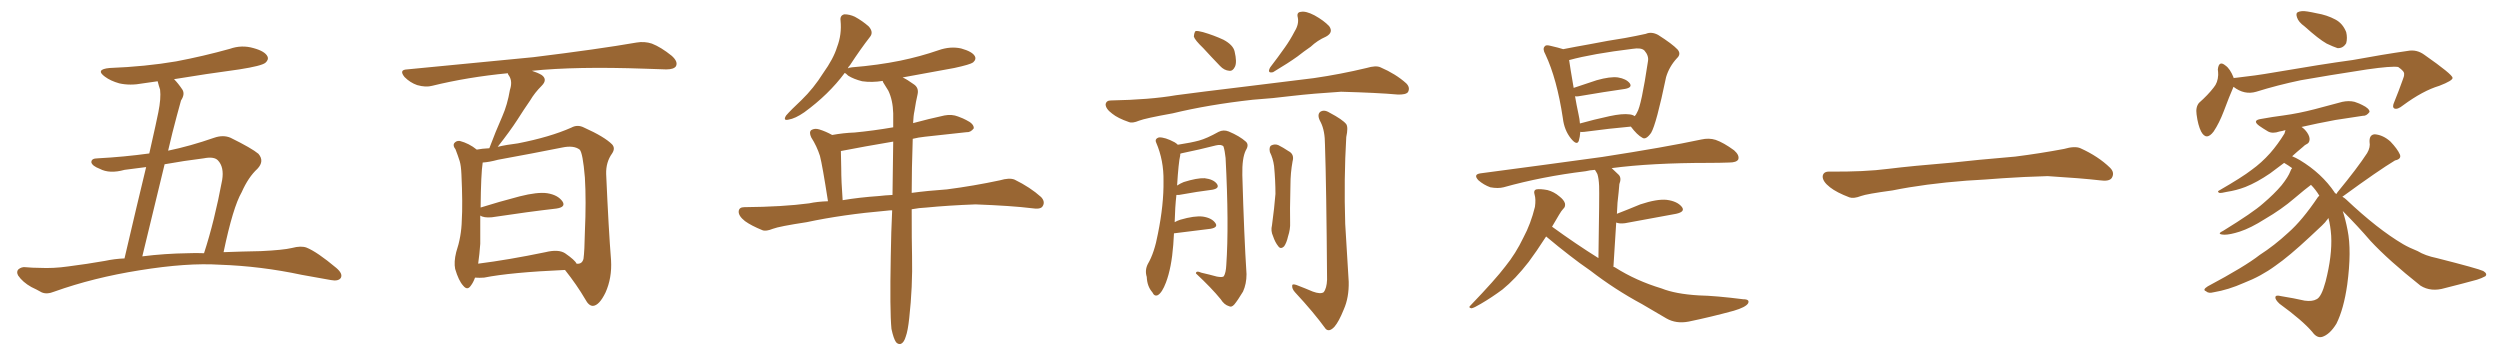 <svg xmlns="http://www.w3.org/2000/svg" xmlns:xlink="http://www.w3.org/1999/xlink" width="1050" height="150"><path fill="#996633" padding="10" d="M93.90 105.91L93.90 105.91Q101.51 105.62 109.57 105.47L109.57 105.47Q118.95 105.03 122.61 104.15L122.61 104.15Q126.42 103.13 128.76 104.00L128.76 104.00Q133.15 105.76 141.21 112.50L141.21 112.50Q144.14 114.99 143.12 116.75L143.12 116.75Q142.09 118.21 139.01 117.63L139.01 117.63Q132.57 116.46 126.71 115.43L126.71 115.43Q109.57 111.77 92.29 111.18L92.29 111.18Q78.52 110.30 58.59 113.53L58.59 113.53Q39.26 116.60 22.85 122.46L22.85 122.46Q19.63 123.78 17.43 122.75L17.43 122.75Q15.38 121.58 13.18 120.56L13.18 120.56Q9.52 118.51 7.62 115.72L7.62 115.72Q6.74 114.11 7.76 113.09L7.76 113.09Q9.08 112.06 10.55 112.21L10.55 112.21Q13.77 112.50 16.55 112.50L16.55 112.50Q22.41 112.79 28.56 111.91L28.56 111.91Q36.62 110.89 44.09 109.57L44.09 109.57Q48.19 108.69 52.29 108.54L52.29 108.54Q57.86 84.67 61.38 70.17L61.38 70.17Q56.84 70.75 52.29 71.34L52.29 71.34Q46.00 73.10 41.89 70.90L41.89 70.90Q38.82 69.73 38.38 68.26L38.38 68.26Q38.23 66.50 41.02 66.50L41.02 66.50Q52.00 65.92 62.70 64.45L62.70 64.45Q65.92 50.24 66.50 47.17L66.50 47.17Q67.68 41.31 67.24 37.65L67.24 37.65Q66.65 35.89 66.21 34.13L66.21 34.13Q63.13 34.57 60.06 35.01L60.06 35.01Q54.64 36.04 50.10 35.01L50.10 35.01Q46.44 33.98 44.09 32.23L44.09 32.23Q39.84 29.15 46.00 28.56L46.00 28.56Q61.08 27.98 73.97 25.78L73.97 25.78Q85.55 23.58 96.53 20.51L96.53 20.51Q101.51 18.75 106.49 20.21L106.49 20.21Q111.33 21.53 112.35 23.73L112.35 23.73Q112.94 25.05 111.47 26.37L111.47 26.37Q109.86 27.69 100.49 29.15L100.49 29.15Q86.43 31.05 73.10 33.25L73.10 33.25Q74.85 35.01 76.61 37.65L76.61 37.65Q77.78 39.55 76.03 42.19L76.03 42.19Q75.29 44.97 74.27 48.63L74.27 48.63Q72.36 55.66 70.61 63.28L70.61 63.28Q79.83 61.38 89.94 57.86L89.94 57.86Q93.75 56.54 96.83 57.86L96.83 57.86Q105.76 62.26 108.54 64.60L108.54 64.60Q111.18 67.68 108.11 70.90L108.11 70.90Q104.30 74.41 101.51 80.71L101.51 80.71Q97.85 87.01 93.90 105.91ZM85.55 66.50L85.55 66.50L85.55 66.50Q77.20 67.53 69.14 68.99L69.14 68.99Q64.75 86.87 59.77 107.67L59.77 107.67Q69.14 106.49 78.96 106.35L78.96 106.35Q82.18 106.20 85.69 106.35L85.69 106.35Q90.09 92.87 93.31 75.59L93.31 75.59Q94.19 70.17 91.55 67.38L91.55 67.38Q89.94 65.63 85.55 66.50ZM199.51 116.60L199.51 116.60Q198.78 118.65 197.75 119.97L197.75 119.97Q196.29 122.17 194.53 119.97L194.53 119.97Q192.63 117.92 191.16 112.94L191.16 112.94Q190.58 110.01 191.60 105.91L191.60 105.91Q193.80 99.32 193.95 92.58L193.95 92.58Q194.38 85.69 193.80 73.24L193.80 73.24Q193.65 69.58 193.07 67.68L193.07 67.68Q192.33 65.33 191.31 62.70L191.31 62.70Q190.14 61.23 190.72 60.21L190.72 60.21Q191.60 59.03 193.07 59.18L193.07 59.18Q197.02 60.21 200.24 62.84L200.24 62.84Q202.44 62.40 205.52 62.26L205.52 62.26Q208.15 55.22 210.94 48.93L210.94 48.93Q213.13 43.95 214.16 37.79L214.16 37.79Q215.33 34.28 213.87 31.93L213.87 31.93Q213.28 31.20 213.28 30.76L213.28 30.76Q196.44 32.37 181.49 36.04L181.49 36.04Q178.86 36.77 175.20 35.74L175.20 35.74Q172.27 34.72 169.92 32.37L169.92 32.37Q167.43 29.30 170.95 29.15L170.95 29.15Q199.66 26.37 223.97 24.02L223.97 24.02Q251.37 20.65 267.33 17.87L267.33 17.87Q270.70 17.29 273.78 18.31L273.78 18.31Q277.59 19.78 282.13 23.44L282.13 23.44Q284.91 25.93 283.89 27.83L283.89 27.83Q283.01 29.15 279.79 29.15L279.79 29.15Q275.54 29.00 271.00 28.86L271.00 28.86Q241.85 27.83 223.39 29.74L223.39 29.74Q225.73 30.47 227.49 31.49L227.49 31.49Q230.13 33.40 227.49 36.04L227.49 36.04Q224.56 38.96 222.66 42.19L222.66 42.19Q220.02 46.00 217.24 50.39L217.24 50.39Q214.31 54.93 209.03 61.67L209.03 61.67Q212.70 60.79 217.53 60.21L217.53 60.21Q231.01 57.57 239.94 53.61L239.94 53.61Q242.58 52.15 245.36 53.61L245.36 53.61Q253.86 57.42 257.08 60.64L257.08 60.64Q258.54 62.26 257.08 64.45L257.08 64.45Q254.44 68.12 254.59 73.10L254.59 73.10Q255.62 96.53 256.64 109.28L256.64 109.28Q257.08 116.75 254.30 122.90L254.30 122.90Q251.66 128.32 249.02 128.47L249.02 128.47Q247.27 128.47 245.80 125.68L245.80 125.68Q242.29 119.68 237.30 113.38L237.30 113.38Q214.31 114.40 203.32 116.60L203.32 116.60Q201.42 116.75 199.51 116.60ZM237.30 106.35L237.30 106.35L237.30 106.35Q241.55 109.28 242.14 110.74L242.14 110.74Q244.48 111.04 245.07 108.69L245.07 108.69Q245.51 105.47 245.65 97.41L245.65 97.41Q246.24 84.38 245.65 74.56L245.65 74.56Q244.78 64.16 243.46 62.84L243.46 62.84Q240.97 60.94 236.13 61.96L236.13 61.96Q223.68 64.45 209.18 67.09L209.18 67.09Q205.37 68.12 202.73 68.26L202.73 68.26Q202.00 72.95 201.86 87.16L201.86 87.16Q209.33 84.81 218.26 82.47L218.26 82.47Q225.73 80.57 229.83 81.15L229.83 81.15Q234.38 81.88 236.28 84.67L236.28 84.67Q237.74 87.01 233.64 87.60L233.64 87.60Q222.07 88.92 206.54 91.26L206.54 91.26Q203.17 91.55 201.71 90.53L201.71 90.53Q201.71 96.53 201.71 102.39L201.71 102.39Q201.42 106.64 200.83 110.74L200.83 110.74Q213.57 109.13 229.10 105.91L229.10 105.91Q234.52 104.59 237.30 106.35ZM374.41 138.13L374.41 138.13Q373.68 130.52 374.12 107.67L374.12 107.67Q374.27 97.27 374.71 88.33L374.71 88.33Q373.54 88.33 372.51 88.48L372.51 88.48Q353.91 90.09 338.82 93.31L338.82 93.31Q327.25 95.07 324.61 96.09L324.61 96.09Q321.68 97.27 320.21 96.68L320.21 96.68Q315.53 94.78 312.89 92.87L312.89 92.87Q310.11 90.67 310.25 88.77L310.25 88.77Q310.40 87.01 312.60 87.01L312.60 87.01Q328.86 86.87 339.84 85.40L339.84 85.40Q343.21 84.67 347.75 84.52L347.75 84.52Q345.41 69.43 344.38 65.48L344.38 65.48Q343.07 61.38 340.72 57.71L340.72 57.71Q339.70 55.52 340.72 54.64L340.72 54.64Q342.19 53.76 344.09 54.35L344.09 54.35Q346.88 55.22 349.51 56.69L349.51 56.69Q354.35 55.81 358.89 55.66L358.89 55.66Q366.65 54.93 375.15 53.47L375.15 53.47Q375.15 50.39 375.15 47.61L375.15 47.61Q375 42.04 373.10 38.09L373.10 38.09Q372.07 36.47 371.19 35.01L371.19 35.01Q370.75 34.42 370.75 33.98L370.75 33.98Q366.21 34.72 362.11 34.13L362.11 34.13Q358.59 33.25 356.25 31.79L356.25 31.79Q355.22 30.76 354.79 30.62L354.79 30.62Q348.05 39.70 337.79 47.17L337.79 47.17Q333.98 49.80 331.20 50.24L331.20 50.24Q328.71 50.83 330.18 48.49L330.18 48.49Q332.23 46.14 336.62 42.04L336.62 42.04Q341.75 37.06 345.70 30.76L345.70 30.76Q350.10 24.61 351.56 19.78L351.56 19.78Q353.61 14.50 353.03 8.64L353.03 8.64Q352.73 6.45 354.64 6.01L354.64 6.01Q356.84 6.01 359.03 7.03L359.03 7.03Q362.26 8.79 364.89 11.13L364.89 11.13Q366.94 13.48 365.48 15.38L365.48 15.38Q361.38 20.65 356.98 27.39L356.98 27.39Q356.25 28.13 356.10 28.71L356.10 28.71Q356.54 28.42 357.86 28.27L357.86 28.27Q368.70 27.39 378.08 25.49L378.08 25.49Q386.57 23.73 394.19 21.09L394.19 21.09Q399.17 19.34 403.71 20.36L403.71 20.36Q408.40 21.68 409.42 23.58L409.42 23.58Q410.16 24.90 408.69 26.22L408.69 26.22Q407.52 27.10 400.78 28.56L400.78 28.56Q389.65 30.62 379.10 32.52L379.10 32.52Q381.01 33.40 383.64 35.30L383.64 35.30Q385.99 36.77 385.40 39.55L385.40 39.55Q384.67 42.63 384.08 46.58L384.08 46.58Q383.64 48.49 383.50 51.71L383.50 51.71Q389.94 49.95 396.68 48.49L396.68 48.49Q399.76 47.90 402.39 48.93L402.39 48.93Q404.74 49.80 405.76 50.39L405.76 50.39Q409.13 52.00 408.98 53.91L408.98 53.91Q407.67 55.66 405.91 55.52L405.91 55.52Q398.14 56.40 388.48 57.42L388.48 57.42Q385.69 57.71 383.35 58.30L383.35 58.30Q382.91 71.19 382.91 81.01L382.91 81.01Q389.36 80.13 397.71 79.54L397.71 79.54Q408.98 78.08 419.97 75.73L419.97 75.73Q423.93 74.56 426.12 75.44L426.12 75.44Q432.71 78.66 437.26 82.76L437.26 82.76Q439.16 84.81 437.84 86.72L437.84 86.72Q436.96 88.04 433.30 87.45L433.30 87.45Q425.10 86.43 409.72 85.84L409.72 85.84Q398.14 86.28 389.21 87.16L389.21 87.16Q385.99 87.30 382.91 87.89L382.91 87.89Q382.91 101.81 383.06 107.52L383.06 107.52Q383.35 120.41 381.88 133.59L381.88 133.59Q381.30 139.01 380.42 141.36L380.42 141.36Q379.69 143.85 378.37 144.43L378.37 144.43Q377.20 144.73 376.32 143.70L376.32 143.70Q375.29 142.24 374.41 138.13ZM374.85 81.88L374.85 81.88L374.85 81.88Q375 69.58 375.15 59.47L375.15 59.47Q362.99 61.52 353.17 63.43L353.17 63.43Q353.17 65.33 353.32 70.75L353.32 70.75Q353.32 76.17 353.91 84.08L353.91 84.08Q360.79 82.91 369.29 82.32L369.29 82.32Q371.63 82.03 374.85 81.88ZM526.17 41.89L526.17 41.89Q507.57 43.95 492.48 47.61L492.48 47.61Q481.05 49.66 478.42 50.68L478.42 50.68Q475.63 51.86 474.17 51.27L474.17 51.27Q469.48 49.66 467.14 47.75L467.14 47.75Q464.36 45.70 464.36 43.80L464.36 43.80Q464.65 42.19 466.55 42.19L466.55 42.19Q482.96 41.89 493.95 39.99L493.95 39.99Q503.76 38.67 523.24 36.33L523.24 36.33Q532.91 35.16 551.81 32.81L551.81 32.81Q562.94 31.20 573.93 28.56L573.93 28.56Q577.88 27.39 579.79 28.27L579.79 28.27Q586.23 31.05 590.63 35.01L590.63 35.01Q592.38 36.77 591.36 38.67L591.36 38.67Q590.48 39.84 586.96 39.70L586.96 39.70Q578.76 38.96 563.23 38.53L563.23 38.53Q551.66 39.26 542.72 40.28L542.72 40.28Q534.67 41.31 526.17 41.89ZM543.75 13.18L543.75 13.18Q545.65 10.11 545.07 7.32L545.07 7.32Q544.48 5.13 546.39 4.98L546.39 4.98Q548.44 4.54 552.10 6.45L552.10 6.45Q556.05 8.64 558.25 10.99L558.25 10.99Q560.16 13.62 556.93 15.38L556.93 15.38Q553.27 16.99 550.49 19.63L550.49 19.63Q547.71 21.53 544.92 23.73L544.92 23.73Q541.26 26.37 534.67 30.32L534.67 30.32Q532.03 30.91 533.50 28.27L533.50 28.27Q536.87 23.88 539.65 19.92L539.65 19.92Q541.85 16.85 543.75 13.18ZM505.37 20.21L505.37 20.21Q501.86 16.85 501.42 15.38L501.42 15.38Q501.56 13.62 502.15 13.04L502.15 13.04Q503.03 12.89 505.22 13.48L505.22 13.48Q509.77 14.79 513.87 16.70L513.87 16.70Q517.97 18.90 518.55 21.68L518.55 21.68Q519.58 26.07 518.70 27.98L518.70 27.98Q517.82 29.88 516.36 29.74L516.36 29.74Q514.16 29.59 512.40 27.69L512.40 27.69Q508.59 23.73 505.37 20.21ZM551.37 122.46L551.37 122.46Q554.59 123.63 555.91 122.75L555.91 122.75Q557.23 121.14 557.37 117.48L557.37 117.48Q557.08 78.08 556.49 60.79L556.49 60.79Q556.49 54.93 554.74 51.42L554.74 51.42Q552.98 48.34 554.44 47.02L554.44 47.02Q556.05 45.85 558.40 47.31L558.40 47.31Q563.96 50.24 565.43 52.15L565.43 52.15Q566.31 53.47 565.43 57.57L565.43 57.57Q564.40 75.15 564.99 94.04L564.99 94.04Q565.87 108.69 566.46 118.36L566.46 118.36Q566.60 124.95 564.40 129.93L564.40 129.93Q562.35 135.06 560.45 137.26L560.45 137.26Q558.25 139.60 556.79 138.13L556.79 138.13Q551.81 131.25 543.90 122.75L543.90 122.75Q542.58 121.29 542.72 119.97L542.72 119.97Q542.72 119.09 544.48 119.68L544.48 119.68Q548.29 121.14 551.37 122.46ZM533.35 63.87L533.35 63.87Q532.91 61.67 533.94 61.08L533.94 61.08Q535.40 60.35 536.87 60.94L536.87 60.94Q538.92 61.96 541.11 63.43L541.11 63.43Q543.75 64.75 542.87 67.82L542.87 67.82Q541.99 72.66 541.99 77.64L541.99 77.64Q541.70 89.36 541.85 93.46L541.85 93.46Q541.99 96.24 540.97 99.32L540.97 99.32Q540.38 101.95 539.36 103.42L539.36 103.42Q537.89 104.88 536.87 103.42L536.87 103.42Q535.55 101.81 534.67 99.17L534.67 99.17Q533.64 96.97 534.23 94.63L534.23 94.63Q535.25 87.16 535.69 81.45L535.69 81.45Q535.69 75.88 535.11 69.73L535.11 69.73Q534.67 66.50 533.35 63.87ZM494.09 81.88L494.09 81.88L494.09 81.88Q493.51 87.01 493.36 93.31L493.36 93.31Q494.38 92.72 495.70 92.29L495.70 92.29Q501.71 90.53 505.22 90.97L505.22 90.97Q509.03 91.55 510.50 93.75L510.50 93.75Q511.67 95.51 508.45 96.09L508.45 96.09Q501.86 96.97 493.07 98.00L493.07 98.00Q492.92 100.20 492.77 102.83L492.77 102.83Q492.04 112.50 489.70 118.65L489.70 118.65Q488.09 122.90 486.33 123.93L486.33 123.93Q484.86 124.66 483.98 122.75L483.98 122.75Q481.79 120.26 481.64 116.31L481.64 116.31Q480.76 113.53 482.08 110.89L482.08 110.89Q484.86 106.20 486.33 98.14L486.33 98.14Q488.82 85.84 488.67 76.03L488.67 76.03Q488.82 67.38 485.60 59.91L485.60 59.91Q484.86 58.30 486.77 57.71L486.77 57.71Q489.26 57.57 493.36 59.77L493.36 59.77Q494.09 60.21 494.68 60.79L494.68 60.79Q500.39 59.91 503.61 59.03L503.61 59.03Q506.84 58.15 511.82 55.37L511.82 55.37Q513.87 54.35 516.06 55.22L516.06 55.22Q520.61 57.13 523.24 59.47L523.24 59.47Q524.71 60.79 523.24 63.13L523.24 63.13Q521.63 66.36 521.78 73.54L521.78 73.54Q522.51 99.32 523.54 115.14L523.54 115.14Q523.54 119.24 522.07 122.46L522.07 122.46Q519.87 126.12 518.41 127.88L518.41 127.88Q517.24 129.20 516.21 128.61L516.21 128.61Q514.16 128.03 512.70 125.68L512.70 125.68Q508.89 121.00 502.29 114.84L502.29 114.84Q502.29 113.53 504.64 114.55L504.64 114.55Q507.86 115.28 511.08 116.16L511.08 116.16Q513.43 116.60 514.01 116.02L514.01 116.02Q514.89 114.55 515.04 111.33L515.04 111.33Q516.21 94.48 514.75 66.36L514.75 66.36Q514.45 63.43 513.87 61.52L513.87 61.52Q512.99 60.50 510.64 61.08L510.64 61.08Q503.76 62.84 496.58 64.31L496.58 64.31Q495.85 64.45 495.70 64.60L495.70 64.60Q495.70 64.75 495.70 65.19L495.70 65.19Q494.97 68.26 494.38 77.93L494.38 77.93Q495.70 77.05 497.17 76.46L497.17 76.46Q502.73 74.71 505.96 74.85L505.96 74.85Q509.62 75.29 511.08 77.20L511.08 77.20Q512.40 79.10 509.18 79.69L509.18 79.69Q503.17 80.42 495.12 81.88L495.12 81.88Q494.53 81.88 494.09 81.88ZM663.72 55.37L663.72 55.37Q663.57 57.57 663.13 59.03L663.13 59.03Q662.40 61.38 659.77 58.15L659.77 58.15Q656.98 54.64 656.40 49.66L656.40 49.66Q653.91 33.11 649.07 22.85L649.07 22.85Q647.75 20.51 648.78 19.48L648.78 19.48Q649.22 18.75 650.98 19.19L650.98 19.19Q654.79 20.07 656.54 20.65L656.54 20.65Q661.67 19.63 667.53 18.60L667.53 18.60Q675.73 16.99 682.47 15.97L682.47 15.97Q687.30 15.09 691.26 14.21L691.26 14.21Q693.60 13.18 696.39 14.65L696.39 14.65Q702.39 18.46 704.59 20.80L704.59 20.80Q706.20 22.71 704.30 24.46L704.30 24.46Q701.07 27.98 699.76 32.37L699.76 32.37L699.76 32.37Q695.65 52.15 693.46 55.81L693.46 55.81Q691.26 58.89 689.79 57.86L689.79 57.86Q687.60 56.69 684.96 53.17L684.96 53.17Q676.46 53.91 665.48 55.37L665.48 55.37Q664.16 55.52 663.72 55.37ZM684.52 48.05L684.52 48.05Q685.69 48.19 686.57 48.78L686.57 48.78Q687.16 48.19 687.60 47.17L687.60 47.17Q689.36 44.38 692.14 25.78L692.14 25.78Q692.58 23.44 690.67 21.24L690.67 21.24Q689.36 19.92 685.69 20.51L685.69 20.51Q668.85 22.56 659.18 25.20L659.18 25.20Q659.03 25.20 659.03 25.20L659.03 25.20Q659.47 28.42 660.94 36.91L660.94 36.91Q665.33 35.45 670.61 33.69L670.61 33.69Q676.32 32.08 679.54 32.52L679.54 32.52Q683.06 33.11 684.52 35.01L684.52 35.01Q685.69 36.77 682.47 37.35L682.47 37.35Q674.12 38.53 662.99 40.43L662.99 40.43Q662.11 40.58 661.52 40.43L661.52 40.43Q662.11 43.95 662.99 48.05L662.99 48.05Q663.43 49.95 663.57 51.86L663.57 51.86Q669.29 50.24 676.03 48.78L676.03 48.78Q681.45 47.61 684.52 48.05ZM649.37 99.32L649.37 99.32L649.37 99.32Q645.12 105.91 642.04 110.01L642.04 110.01Q636.47 117.19 631.05 121.58L631.05 121.58Q626.51 124.95 621.97 127.59L621.97 127.59Q619.04 129.35 618.02 129.49L618.02 129.49Q616.55 129.20 617.58 128.32L617.58 128.32Q628.13 117.33 632.23 111.91L632.23 111.91Q636.62 106.49 639.84 99.76L639.84 99.76Q642.92 94.04 644.68 86.87L644.68 86.87Q645.12 83.64 644.53 81.74L644.53 81.74Q643.95 79.98 645.26 79.54L645.26 79.54Q646.88 79.25 649.95 79.83L649.95 79.83Q652.73 80.57 654.93 82.47L654.93 82.47Q656.84 83.94 657.28 85.40L657.28 85.40Q657.57 86.87 656.54 87.74L656.54 87.74Q655.81 88.48 654.79 90.23L654.79 90.23Q653.17 92.87 651.86 95.21L651.86 95.21Q661.96 102.54 671.34 108.40L671.34 108.40Q671.78 81.30 671.63 78.08L671.63 78.08Q671.48 74.85 670.90 73.10L670.90 73.10Q670.46 72.22 669.87 71.34L669.87 71.34Q667.68 71.48 665.92 71.92L665.92 71.92Q647.75 74.12 631.49 78.66L631.49 78.66Q629.15 79.25 625.93 78.66L625.93 78.66Q623.14 77.64 620.95 75.73L620.95 75.73Q618.60 73.24 621.83 72.80L621.83 72.80Q649.51 69.14 672.95 65.92L672.95 65.92Q699.46 61.82 714.55 58.59L714.55 58.59Q717.77 57.86 720.56 58.74L720.56 58.74Q723.93 59.91 728.32 63.13L728.32 63.13Q730.66 65.19 730.08 66.94L730.08 66.94Q729.35 68.26 726.27 68.26L726.27 68.26Q722.31 68.41 717.77 68.41L717.77 68.41Q693.60 68.41 676.90 70.61L676.90 70.61Q678.37 71.92 679.83 73.39L679.83 73.39Q681.15 74.71 680.13 77.34L680.13 77.34Q679.98 78.81 679.83 80.71L679.83 80.71Q679.25 84.96 679.10 89.79L679.10 89.79Q683.64 88.04 688.92 85.84L688.92 85.84Q695.95 83.50 700.05 83.94L700.05 83.94Q704.44 84.52 706.35 86.87L706.35 86.87Q707.96 88.92 704.00 89.79L704.00 89.79Q694.92 91.41 682.47 93.75L682.47 93.75Q680.13 94.04 678.81 93.46L678.81 93.46Q678.22 101.95 677.64 112.06L677.64 112.06Q678.22 112.21 678.37 112.35L678.37 112.35Q687.16 117.92 697.85 121.14L697.85 121.14Q703.71 123.49 713.53 124.07L713.53 124.07Q720.56 124.22 732.13 125.68L732.13 125.68Q735.06 125.68 734.18 127.44L734.18 127.44Q733.15 129.05 728.17 130.52L728.17 130.52Q718.51 133.15 709.28 135.06L709.28 135.06Q704.00 136.08 699.90 133.74L699.90 133.74Q695.07 130.96 689.65 127.73L689.65 127.73Q678.22 121.58 667.97 113.67L667.97 113.67Q663.28 110.45 659.18 107.23L659.18 107.23Q654.79 103.86 649.37 99.32ZM825.88 75.88L825.88 75.88L825.88 75.88Q808.59 77.20 794.82 79.98L794.82 79.98Q783.98 81.45 781.64 82.32L781.64 82.32Q778.56 83.50 776.81 82.91L776.81 82.91Q771.39 80.86 768.60 78.66L768.60 78.66Q765.38 76.17 765.53 73.97L765.53 73.97Q765.82 72.07 768.16 72.07L768.16 72.07Q783.11 72.22 793.21 70.90L793.21 70.90Q802.59 69.73 820.31 68.26L820.31 68.26Q829.10 67.24 846.39 65.77L846.39 65.77Q856.79 64.45 866.89 62.55L866.89 62.55Q871.44 61.23 873.78 62.26L873.78 62.26Q881.25 65.63 886.23 70.46L886.23 70.46Q888.28 72.51 886.96 74.71L886.96 74.71Q885.94 76.32 881.84 75.73L881.84 75.73Q874.22 74.85 860.01 73.97L860.01 73.97Q849.61 74.27 841.26 74.85L841.26 74.85Q833.79 75.44 825.88 75.88ZM967.97 11.13L967.97 11.13Q965.33 9.23 964.75 7.32L964.75 7.32Q964.16 5.57 965.04 5.13L965.04 5.13Q966.50 4.39 969.14 4.83L969.14 4.83Q971.04 5.13 972.95 5.57L972.95 5.57Q977.34 6.30 980.86 8.20L980.86 8.20Q983.94 9.81 985.40 13.48L985.40 13.48Q985.99 15.97 985.40 18.16L985.40 18.16Q984.08 20.36 981.74 20.21L981.74 20.21Q979.98 19.63 977.20 18.31L977.20 18.31Q973.83 16.41 967.97 11.13ZM938.09 36.47L938.09 36.47Q937.94 36.62 937.94 36.77L937.94 36.77Q936.33 40.43 933.98 46.73L933.98 46.73Q932.08 51.71 929.74 55.22L929.74 55.22Q926.66 59.33 924.46 55.22L924.46 55.22Q923.14 52.59 922.56 48.05L922.56 48.05Q922.12 44.97 923.58 43.21L923.58 43.21Q927.39 39.84 929.74 36.77L929.74 36.77Q931.49 34.72 931.64 31.49L931.64 31.49Q931.64 30.18 931.49 29.15L931.49 29.15Q931.93 25.20 934.72 27.54L934.72 27.54Q936.62 28.86 938.09 32.52L938.09 32.52Q938.09 32.67 938.09 32.81L938.09 32.81Q938.53 32.67 939.11 32.67L939.11 32.67Q947.17 31.79 954.79 30.47L954.79 30.47Q975.29 26.95 988.18 25.20L988.18 25.20Q1000.93 22.85 1011.18 21.39L1011.18 21.39Q1014.99 20.65 1018.21 23.00L1018.21 23.00Q1029.93 31.20 1030.08 32.67L1030.08 32.67Q1030.22 33.84 1024.51 36.04L1024.51 36.04Q1017.63 38.09 1009.28 44.24L1009.28 44.24Q1006.93 46.14 1005.62 45.56L1005.62 45.56Q1004.59 44.97 1005.62 42.77L1005.62 42.77Q1007.52 38.09 1008.98 33.98L1008.98 33.98Q1009.86 31.79 1009.72 31.20L1009.72 31.20Q1010.01 30.03 1007.23 28.13L1007.23 28.13Q1004.44 27.69 994.19 29.15L994.19 29.15Q977.05 31.79 966.36 33.69L966.36 33.69Q956.54 35.74 947.61 38.53L947.61 38.53Q942.63 39.99 938.09 36.47ZM981.45 81.45L981.45 81.45L981.45 81.45Q981.45 81.01 981.88 80.57L981.88 80.57Q990.09 70.61 994.19 64.31L994.19 64.31Q995.65 61.82 995.21 59.62L995.21 59.62Q995.07 56.54 997.41 56.40L997.41 56.40Q1000.93 56.69 1004.00 59.47L1004.00 59.47Q1006.93 62.55 1007.96 64.89L1007.96 64.89Q1008.69 66.80 1005.91 67.38L1005.91 67.38Q998.88 71.63 984.23 82.32L984.23 82.32Q983.94 82.47 983.79 82.62L983.79 82.62Q984.81 83.20 985.40 83.79L985.40 83.79Q998.58 96.24 1009.28 102.54L1009.28 102.54Q1011.77 104.00 1015.43 105.47L1015.43 105.47Q1018.51 107.37 1023.49 108.40L1023.49 108.40Q1040.77 112.79 1042.97 113.82L1042.97 113.82Q1044.87 114.99 1043.85 116.02L1043.85 116.02Q1042.24 116.89 1040.33 117.48L1040.33 117.48Q1034.47 119.09 1026.86 121.00L1026.86 121.00Q1021.00 122.75 1016.60 119.97L1016.60 119.97Q1003.13 109.28 995.65 101.22L995.65 101.22Q990.23 94.92 983.94 88.62L983.94 88.62Q985.11 92.14 985.99 96.68L985.99 96.68Q987.74 105.32 985.84 119.53L985.84 119.53Q984.38 129.79 981.30 135.94L981.30 135.94Q978.52 140.48 975.29 141.50L975.29 141.50Q973.10 142.09 971.19 139.45L971.19 139.45Q967.09 134.62 957.42 127.59L957.42 127.59Q955.52 125.83 955.66 124.80L955.66 124.80Q955.81 123.78 958.01 124.37L958.01 124.37Q963.43 125.24 967.97 126.27L967.97 126.27Q971.19 126.71 972.95 125.68L972.95 125.68Q975 124.80 976.76 118.21L976.76 118.21Q979.54 107.37 979.10 99.02L979.10 99.02Q978.81 94.78 977.93 91.55L977.93 91.55Q977.49 92.29 976.90 92.87L976.90 92.87Q976.90 93.31 970.17 99.46L970.17 99.46Q961.38 107.67 955.66 111.62L955.66 111.62Q949.66 116.02 942.48 118.80L942.48 118.80Q935.89 121.73 929.74 122.75L929.74 122.75Q927.54 123.34 926.51 122.31L926.51 122.31Q924.90 121.73 927.25 120.26L927.25 120.26Q942.92 111.91 949.07 107.08L949.07 107.08Q955.22 103.13 961.08 97.71L961.08 97.71Q966.94 92.58 973.54 82.76L973.54 82.76Q973.97 82.32 974.12 82.18L974.12 82.18Q972.51 79.54 970.61 77.64L970.61 77.64Q968.41 79.25 963.57 83.35L963.57 83.35Q958.30 87.89 951.27 91.99L951.27 91.99Q945.26 95.80 940.72 97.27L940.72 97.27Q936.62 98.58 934.28 98.58L934.28 98.58Q930.62 98.44 933.69 96.97L933.69 96.97Q946.29 89.21 950.39 85.55L950.39 85.55Q955.22 81.45 958.30 77.78L958.30 77.78Q961.08 74.27 961.96 71.92L961.96 71.92Q962.26 71.04 962.70 70.61L962.70 70.61Q961.08 69.43 959.33 68.41L959.33 68.41Q955.81 71.04 953.47 72.80L953.47 72.80Q947.90 76.61 943.07 78.52L943.07 78.52Q939.26 79.98 935.30 80.57L935.30 80.57Q932.96 81.15 932.08 81.01L932.08 81.01Q931.05 80.42 932.08 79.98L932.08 79.98Q941.75 74.41 945.70 71.34L945.70 71.34Q949.80 68.41 953.47 64.31L953.47 64.31Q956.69 60.64 959.47 56.10L959.47 56.10Q959.77 55.22 959.91 54.64L959.91 54.64Q958.45 55.08 957.42 55.22L957.42 55.22Q954.49 56.25 952.59 55.22L952.59 55.22Q950.39 53.91 948.93 52.88L948.93 52.88Q945.70 50.54 949.66 49.95L949.66 49.95Q954.49 49.07 959.03 48.49L959.03 48.49Q965.48 47.61 972.22 45.85L972.22 45.85Q978.08 44.24 983.79 42.77L983.79 42.77Q986.57 42.19 988.92 42.77L988.92 42.77Q991.11 43.51 992.14 44.09L992.14 44.09Q995.21 45.56 995.21 47.02L995.21 47.02Q993.90 48.78 992.43 48.63L992.43 48.63Q987.16 49.37 980.86 50.39L980.86 50.39Q972.95 51.86 966.65 53.32L966.65 53.32Q967.97 54.20 968.99 55.66L968.99 55.66Q970.17 57.42 970.02 58.74L970.02 58.74Q969.87 60.06 968.85 60.50L968.85 60.50Q968.12 60.79 967.09 61.82L967.09 61.82Q964.60 63.87 962.70 65.63L962.70 65.63Q964.16 66.21 965.92 67.24L965.92 67.24Q975.15 72.80 980.57 80.86L980.57 80.86Q980.57 81.01 980.71 81.15L980.71 81.15Q981.30 81.30 981.45 81.45Z"/></svg>